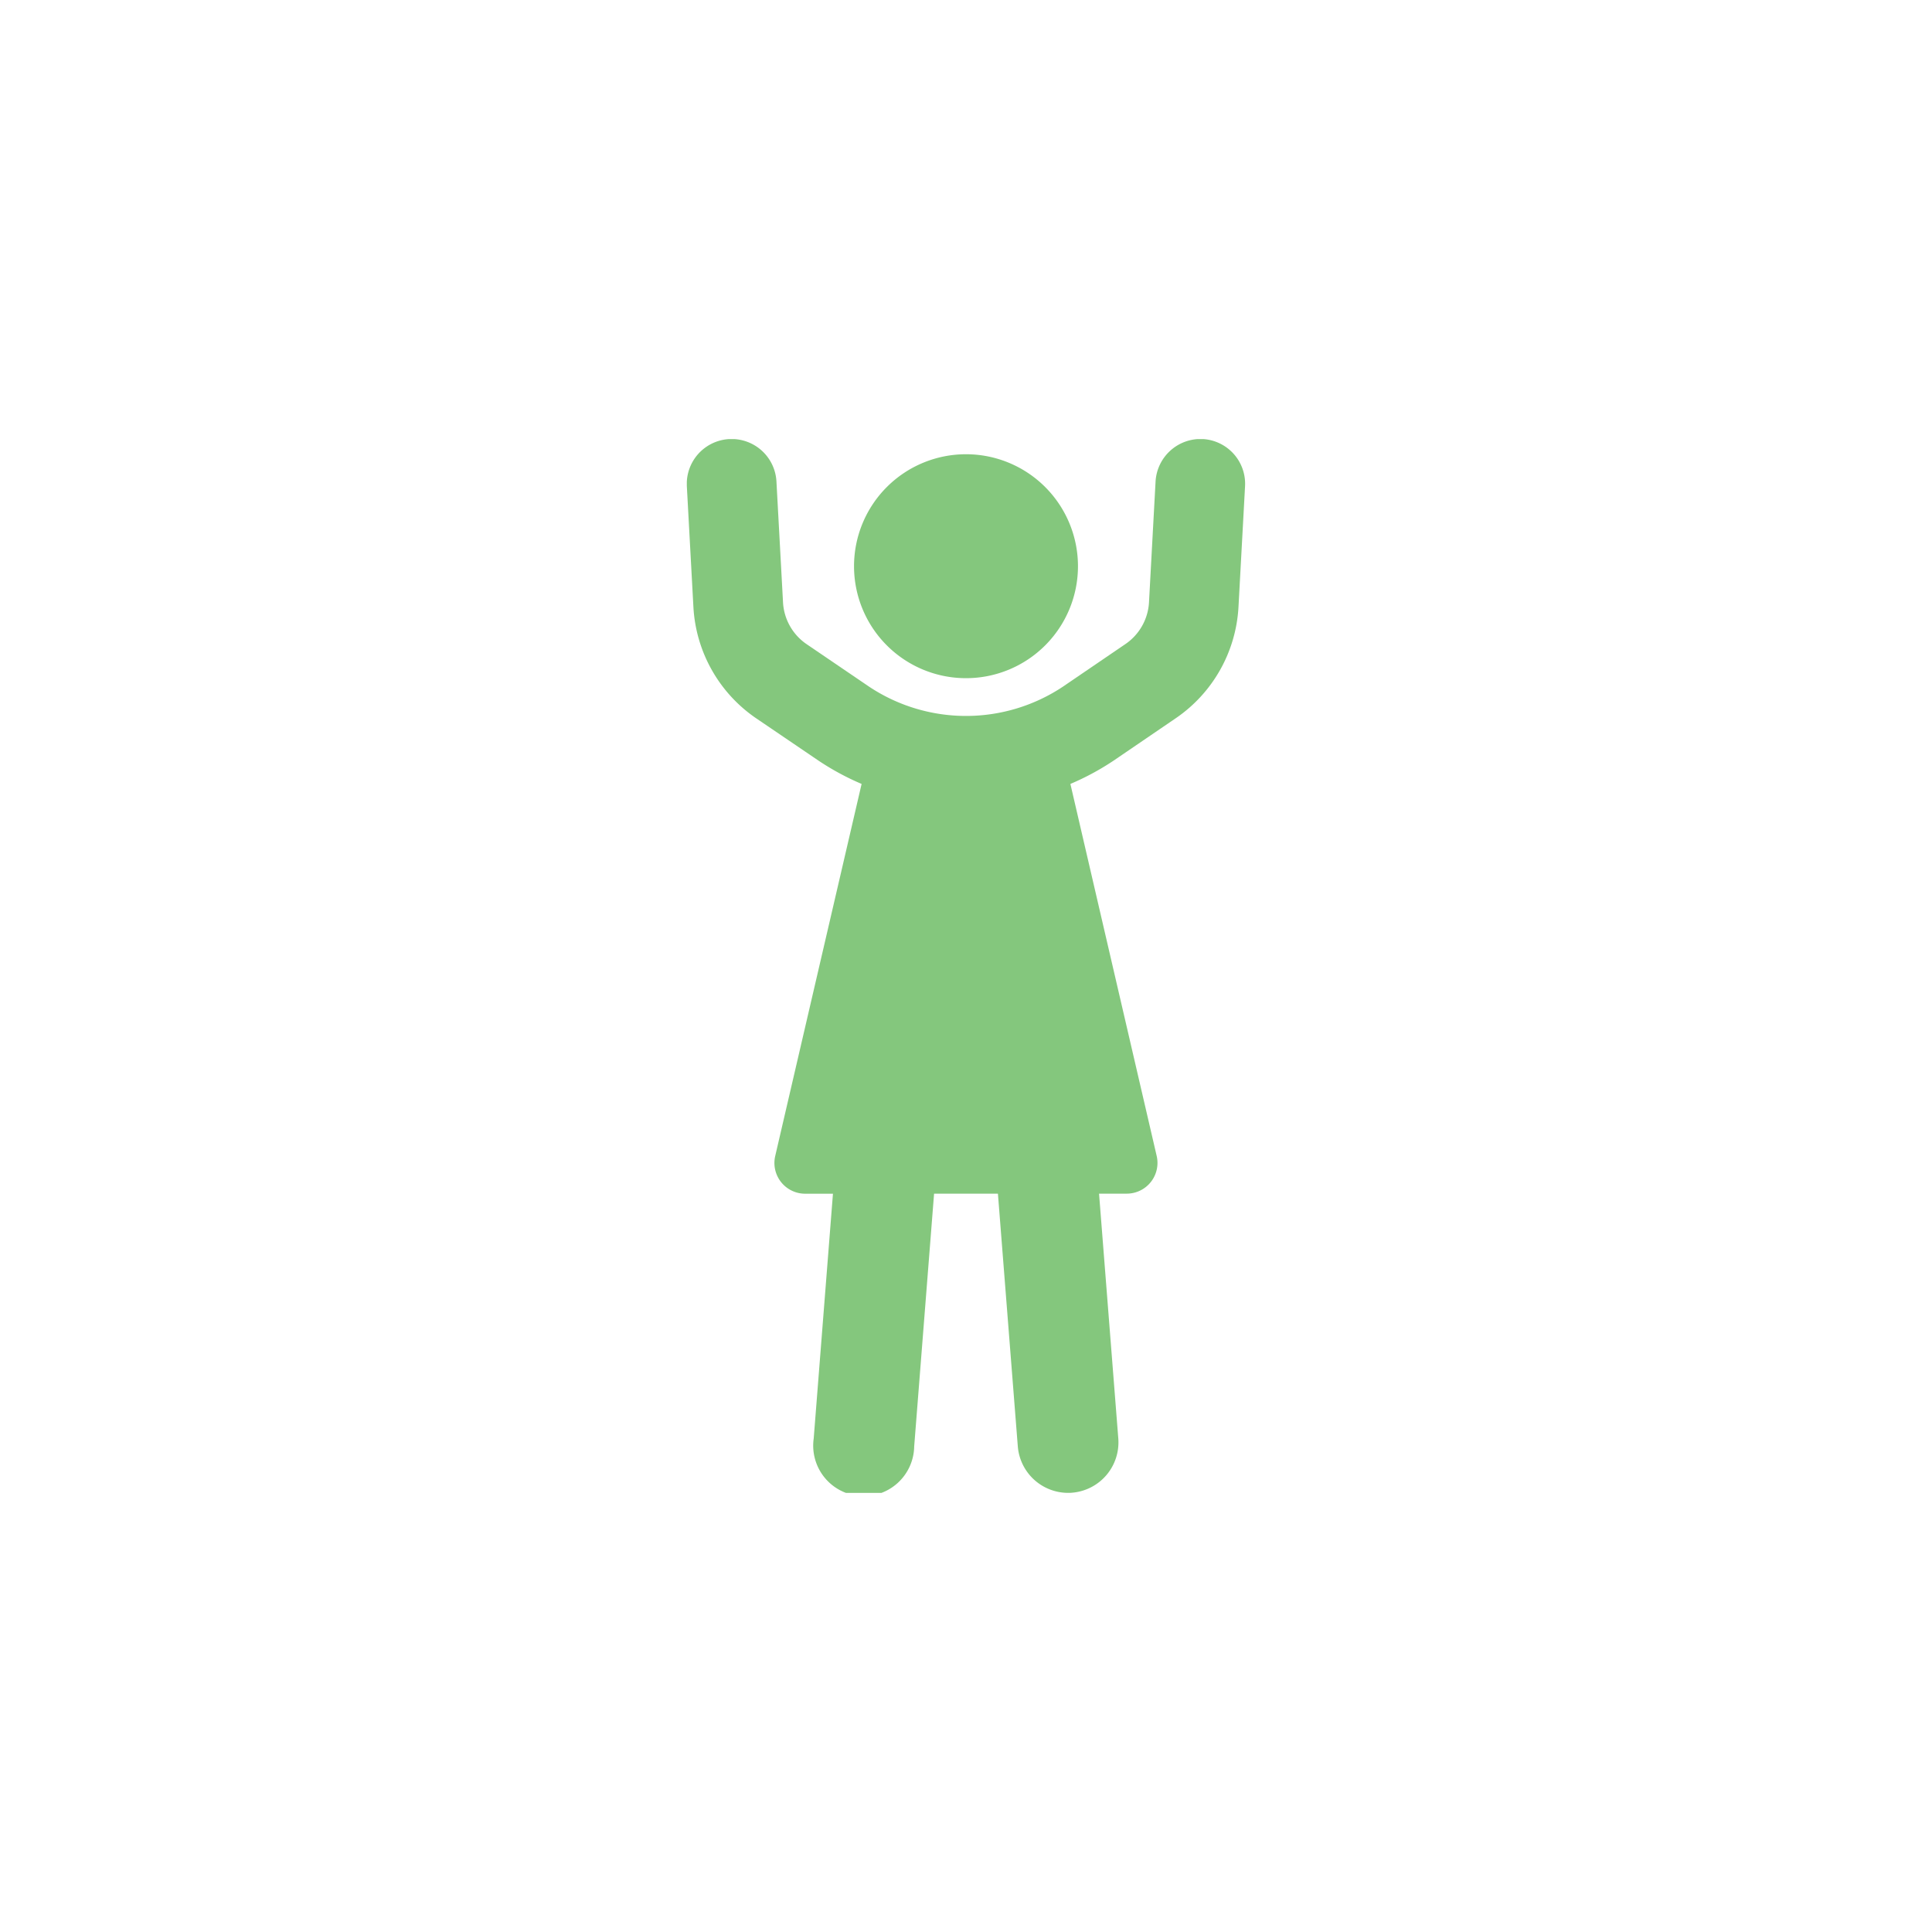 <svg xmlns="http://www.w3.org/2000/svg" xmlns:xlink="http://www.w3.org/1999/xlink" width="88" height="88" viewBox="0 0 88 88">
  <defs>
    <clipPath id="clip-path">
      <rect id="長方形_6402" data-name="長方形 6402" width="88" height="88" transform="translate(7663 -16762)" fill="#fff"/>
    </clipPath>
    <clipPath id="clip-path-2">
      <rect id="長方形_6377" data-name="長方形 6377" width="25.432" height="48" transform="translate(0 0)" fill="#84c77d"/>
    </clipPath>
  </defs>
  <g id="management" transform="translate(-7663 16762)" clip-path="url(#clip-path)">
    <g id="グループ_2063" data-name="グループ 2063" transform="translate(7694.284 -16742.002)">
      <g id="グループ_2062" data-name="グループ 2062" transform="translate(0 0.002)" clip-path="url(#clip-path-2)">
        <path id="パス_921" data-name="パス 921" d="M193.039,27.057a5.1,5.1,0,1,0-5.1-5.1,5.1,5.1,0,0,0,5.1,5.1" transform="translate(-180.323 -16.167)" fill="#84c77d"/>
        <path id="パス_922" data-name="パス 922" d="M23.5,0a2.053,2.053,0,0,0-2.15,1.926l-.3,5.517a2.465,2.465,0,0,1-1.066,1.89l-2.848,1.941a7.97,7.97,0,0,1-8.841,0L5.447,9.337A2.466,2.466,0,0,1,4.381,7.446l-.3-5.516A2.041,2.041,0,1,0,0,2.154l.3,5.516a6.571,6.571,0,0,0,2.843,5.04L6,14.65A11.914,11.914,0,0,0,7.96,15.709L4.026,32.653a1.4,1.4,0,0,0,1.367,1.721H6.655L5.778,45.526a2.3,2.3,0,1,0,4.577.36l.906-11.513h2.908l.906,11.513A2.3,2.3,0,0,0,17.361,48c.06,0,.121,0,.182-.007a2.3,2.3,0,0,0,2.109-2.469l-.877-11.153h1.262A1.4,1.4,0,0,0,21.4,32.653L17.47,15.709a11.909,11.909,0,0,0,1.964-1.059l2.847-1.941a6.57,6.57,0,0,0,2.844-5.039l.3-5.516A2.041,2.041,0,0,0,23.5,0" transform="translate(0.001 -0.002)" fill="#84c77d"/>
      </g>
    </g>
  </g>
</svg>
